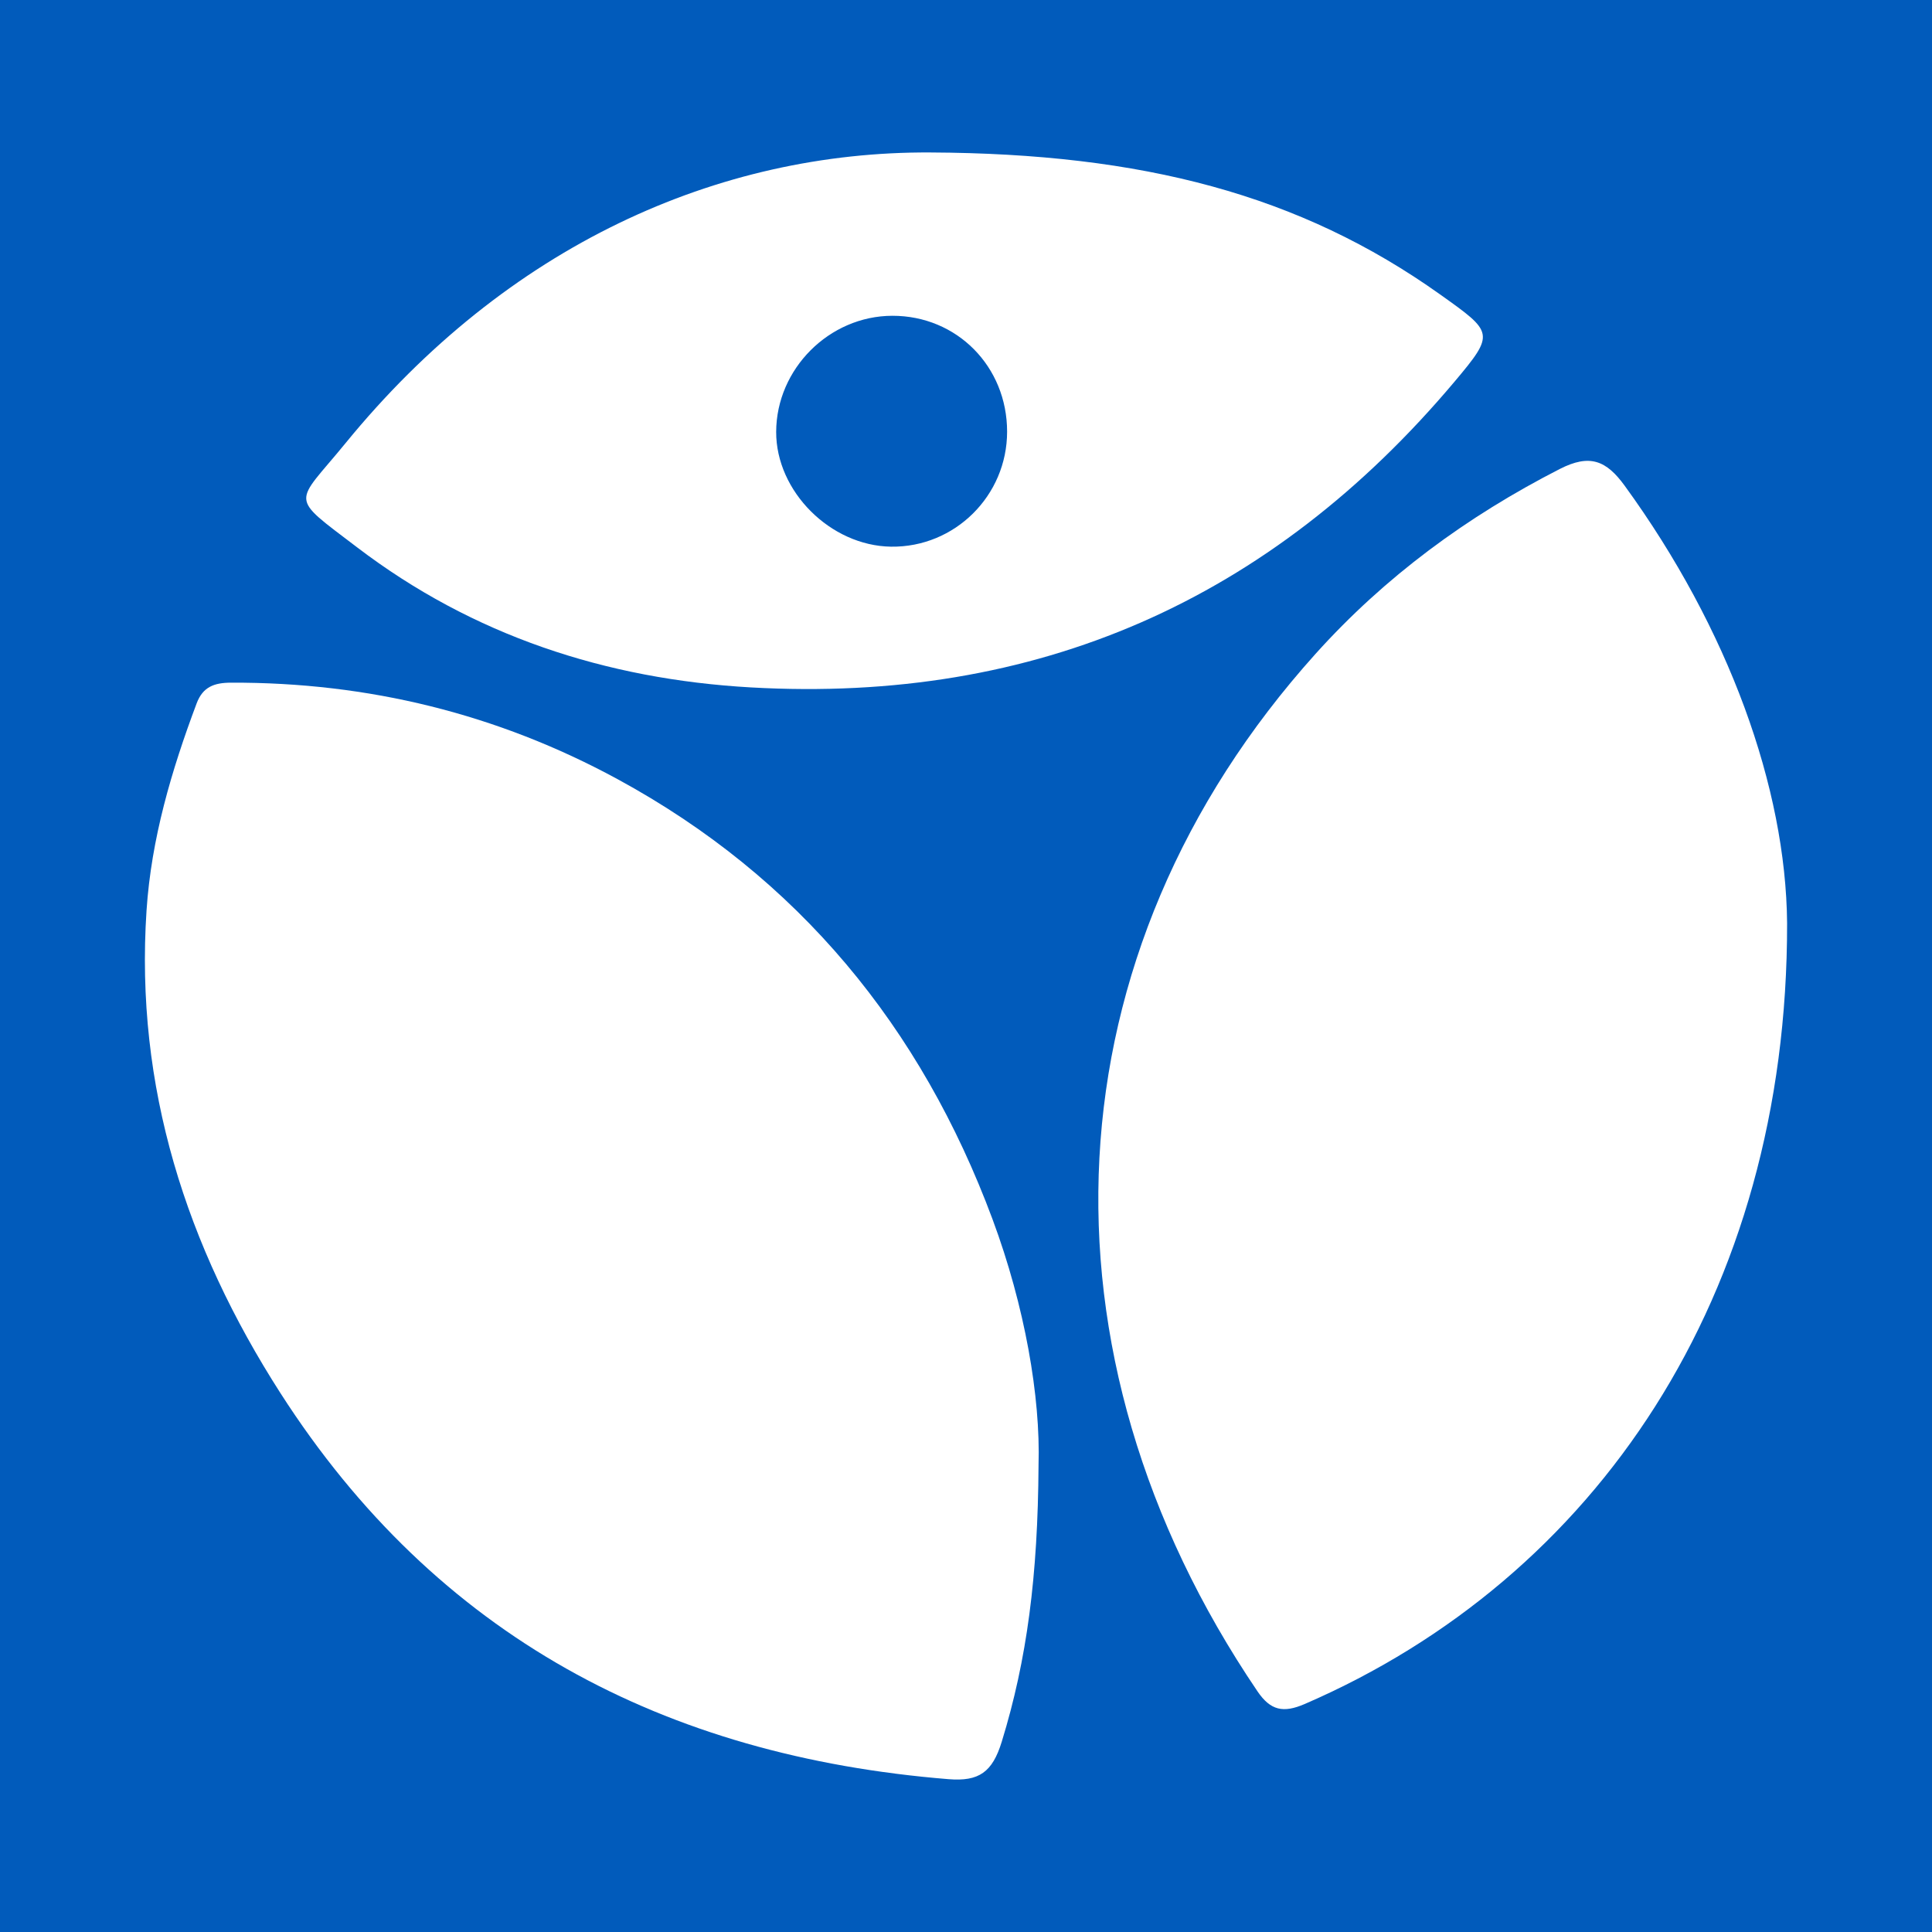 <?xml version="1.0" encoding="utf-8"?>
<!-- Generator: Adobe Illustrator 17.0.0, SVG Export Plug-In . SVG Version: 6.00 Build 0)  -->
<!DOCTYPE svg PUBLIC "-//W3C//DTD SVG 1.1//EN" "http://www.w3.org/Graphics/SVG/1.1/DTD/svg11.dtd">
<svg version="1.1" id="Layer_1" xmlns="http://www.w3.org/2000/svg" xmlns:xlink="http://www.w3.org/1999/xlink" x="0px" y="0px"
	 width="200px" height="200px" viewBox="0 0 200 200" enable-background="new 0 0 200 200" xml:space="preserve">
<rect fill="#015BBB" width="200" height="200"/>
<g>
	<path fill="#FFFFFF" d="M63.921,80.654c-12.441-6.759-25.827-10.037-40.017-9.984c-1.72,0.006-2.904,0.427-3.548,2.144
		c-2.605,6.939-4.694,14.01-5.187,21.442c-1.209,18.254,4.115,34.763,13.857,49.95c16.157,25.187,39.768,37.593,69.172,39.974
		c3.152,0.255,4.536-0.73,5.502-3.874c2.616-8.506,3.741-17.155,3.809-28.628c0.216-7.048-1.412-16.452-4.767-25.472
		C95.354,106.343,82.666,90.837,63.921,80.654z"/>
	<path fill="#FFFFFF" d="M168.186,50.282c-1.903-2.618-3.61-3.322-6.726-1.729c-9.585,4.902-18.102,11.156-25.284,19.144
		c-27.859,30.986-29.778,72.306-6.006,107.384c1.353,1.996,2.674,2.277,4.903,1.313C165.17,163.367,185.061,134.217,185,95.55
		C184.872,81.562,178.968,65.116,168.186,50.282z"/>
	<path fill="#FFFFFF" d="M36.957,56.652c11.985,9.137,25.768,13.657,40.764,14.508c29.591,1.678,53.834-9.054,72.859-31.659
		c4.21-5.003,4.024-5.085-1.511-9.027c-14.493-10.32-30.794-14.586-52.752-14.691c-21.996-0.121-43.833,9.618-60.56,30.107
		C30.487,52.343,29.814,51.207,36.957,56.652z M104.255,44.692c-0.003,6.628-5.424,11.995-12.02,11.899
		C85.966,56.5,80.33,50.864,80.349,44.704c0.02-6.526,5.502-12.003,12.025-12.014C99.051,32.678,104.258,37.938,104.255,44.692z"/>
</g>
</svg>

